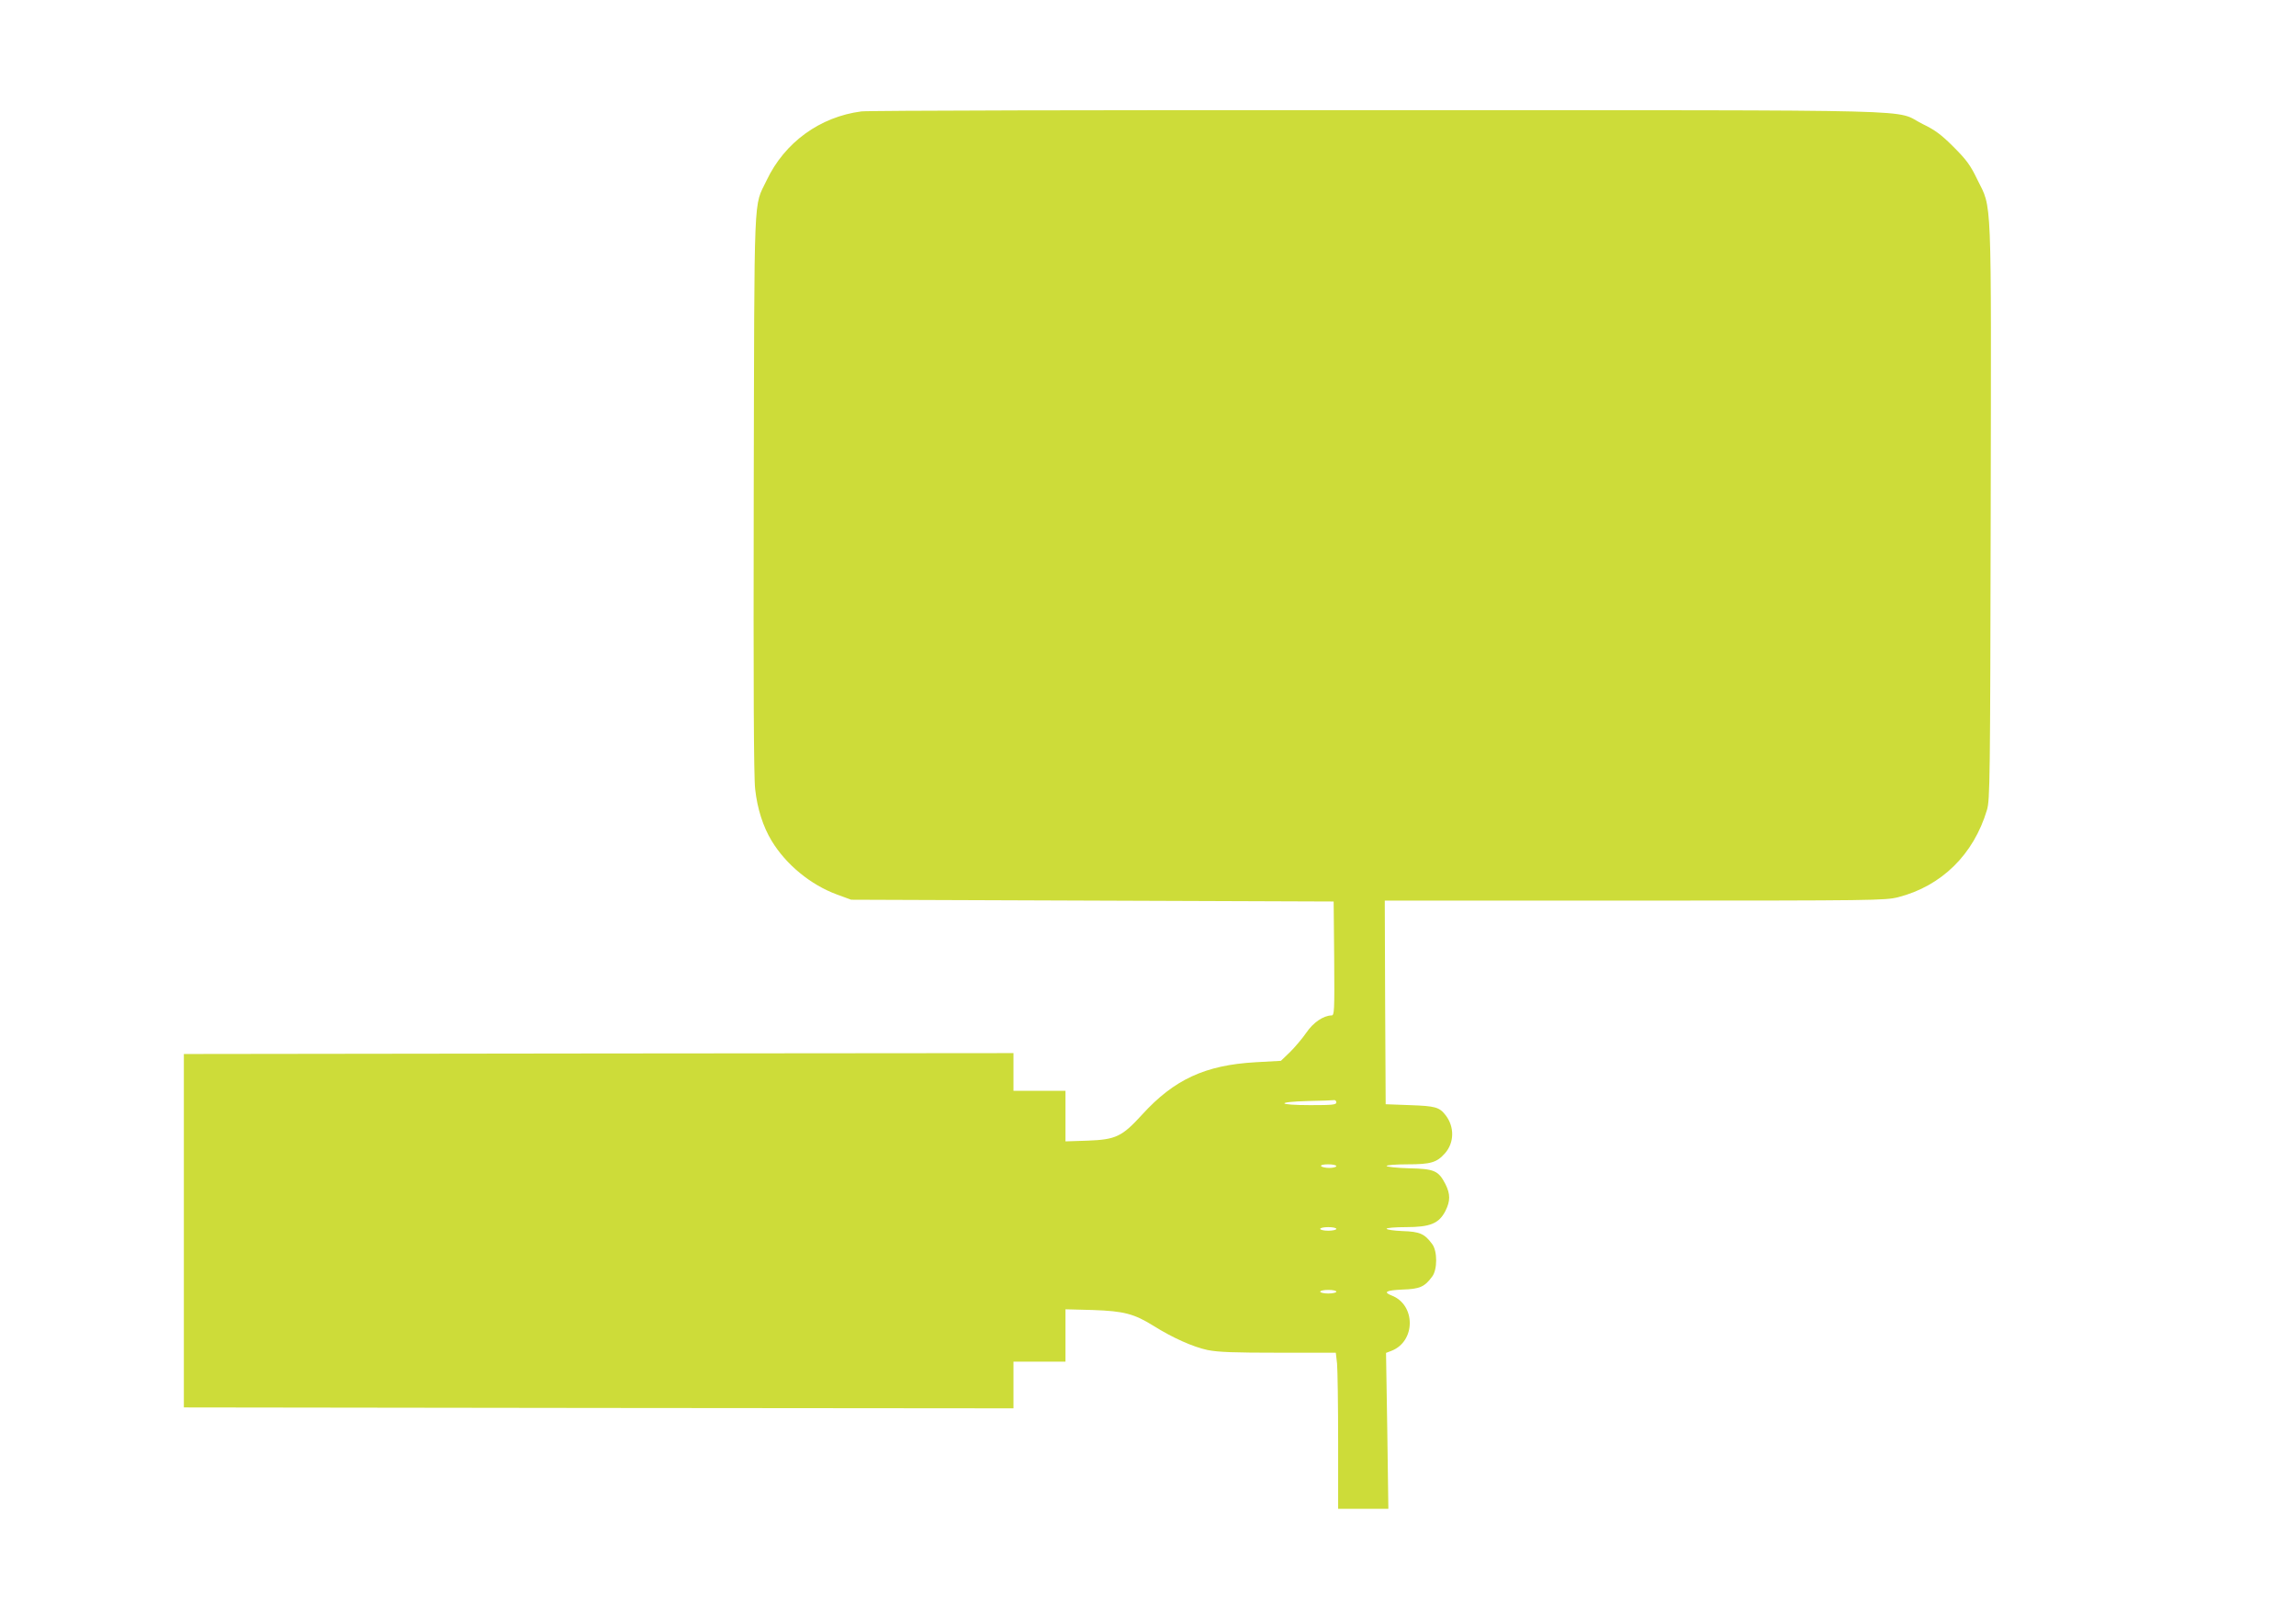<?xml version="1.0" standalone="no"?>
<!DOCTYPE svg PUBLIC "-//W3C//DTD SVG 20010904//EN"
 "http://www.w3.org/TR/2001/REC-SVG-20010904/DTD/svg10.dtd">
<svg version="1.0" xmlns="http://www.w3.org/2000/svg"
 width="1280pt" height="905pt" viewBox="0 0 1280 905"
 preserveAspectRatio="xMidYMid meet">
<g transform="translate(0,905) scale(0.1,-0.1)"
fill="#cddc39" stroke="none">
<path d="M4802 8429 c-231 -30 -428 -173 -528 -384 -74 -156 -68 -13 -72
-1745 -2 -1074 0 -1584 8 -1649 12 -109 44 -209 92 -288 80 -132 217 -245 364
-299 l79 -29 1345 -5 1345 -5 3 -317 c2 -298 1 -318 -15 -318 -45 -1 -102 -39
-141 -97 -22 -32 -63 -80 -90 -107 l-51 -49 -143 -8 c-279 -16 -452 -96 -630
-291 -113 -124 -147 -140 -305 -146 l-123 -4 0 141 0 141 -145 0 -145 0 0 105
0 105 -2312 -2 -2313 -3 0 -985 0 -985 2313 -3 2312 -2 0 130 0 130 145 0 145
0 0 146 0 146 153 -4 c173 -6 230 -21 339 -89 107 -67 220 -117 300 -134 60
-12 148 -15 396 -15 l319 0 7 -61 c3 -34 6 -230 6 -435 l0 -374 140 0 140 0
-6 435 -7 434 29 11 c137 52 138 257 2 309 -49 19 -30 29 61 33 96 3 123 15
165 72 30 39 30 143 0 182 -42 57 -69 69 -165 72 -49 2 -89 8 -89 13 0 5 49 9
108 9 135 0 184 20 220 90 28 56 28 94 0 150 -39 75 -61 85 -204 88 -68 2
-124 8 -124 13 0 5 52 9 115 9 132 0 165 10 211 62 52 59 53 148 3 212 -35 45
-57 51 -199 56 l-135 5 -3 568 -2 567 1393 0 c1344 0 1396 1 1469 19 242 62
421 238 495 486 17 56 18 159 21 1660 3 1807 8 1686 -75 1855 -38 79 -60 109
-132 181 -69 69 -103 94 -171 127 -174 85 145 77 -3030 78 -1554 1 -2854 -2
-2888 -7z m2648 -5524 c0 -13 -23 -15 -145 -15 -185 0 -196 18 -12 23 72 1
138 4 145 5 6 1 12 -5 12 -13z m0 -355 c0 -5 -18 -10 -39 -10 -22 0 -43 5 -46
10 -4 6 12 10 39 10 25 0 46 -4 46 -10z m0 -350 c0 -5 -20 -10 -45 -10 -25 0
-45 5 -45 10 0 6 20 10 45 10 25 0 45 -4 45 -10z m0 -350 c0 -5 -20 -10 -45
-10 -25 0 -45 5 -45 10 0 6 20 10 45 10 25 0 45 -4 45 -10z"/>
</g>
</svg>
